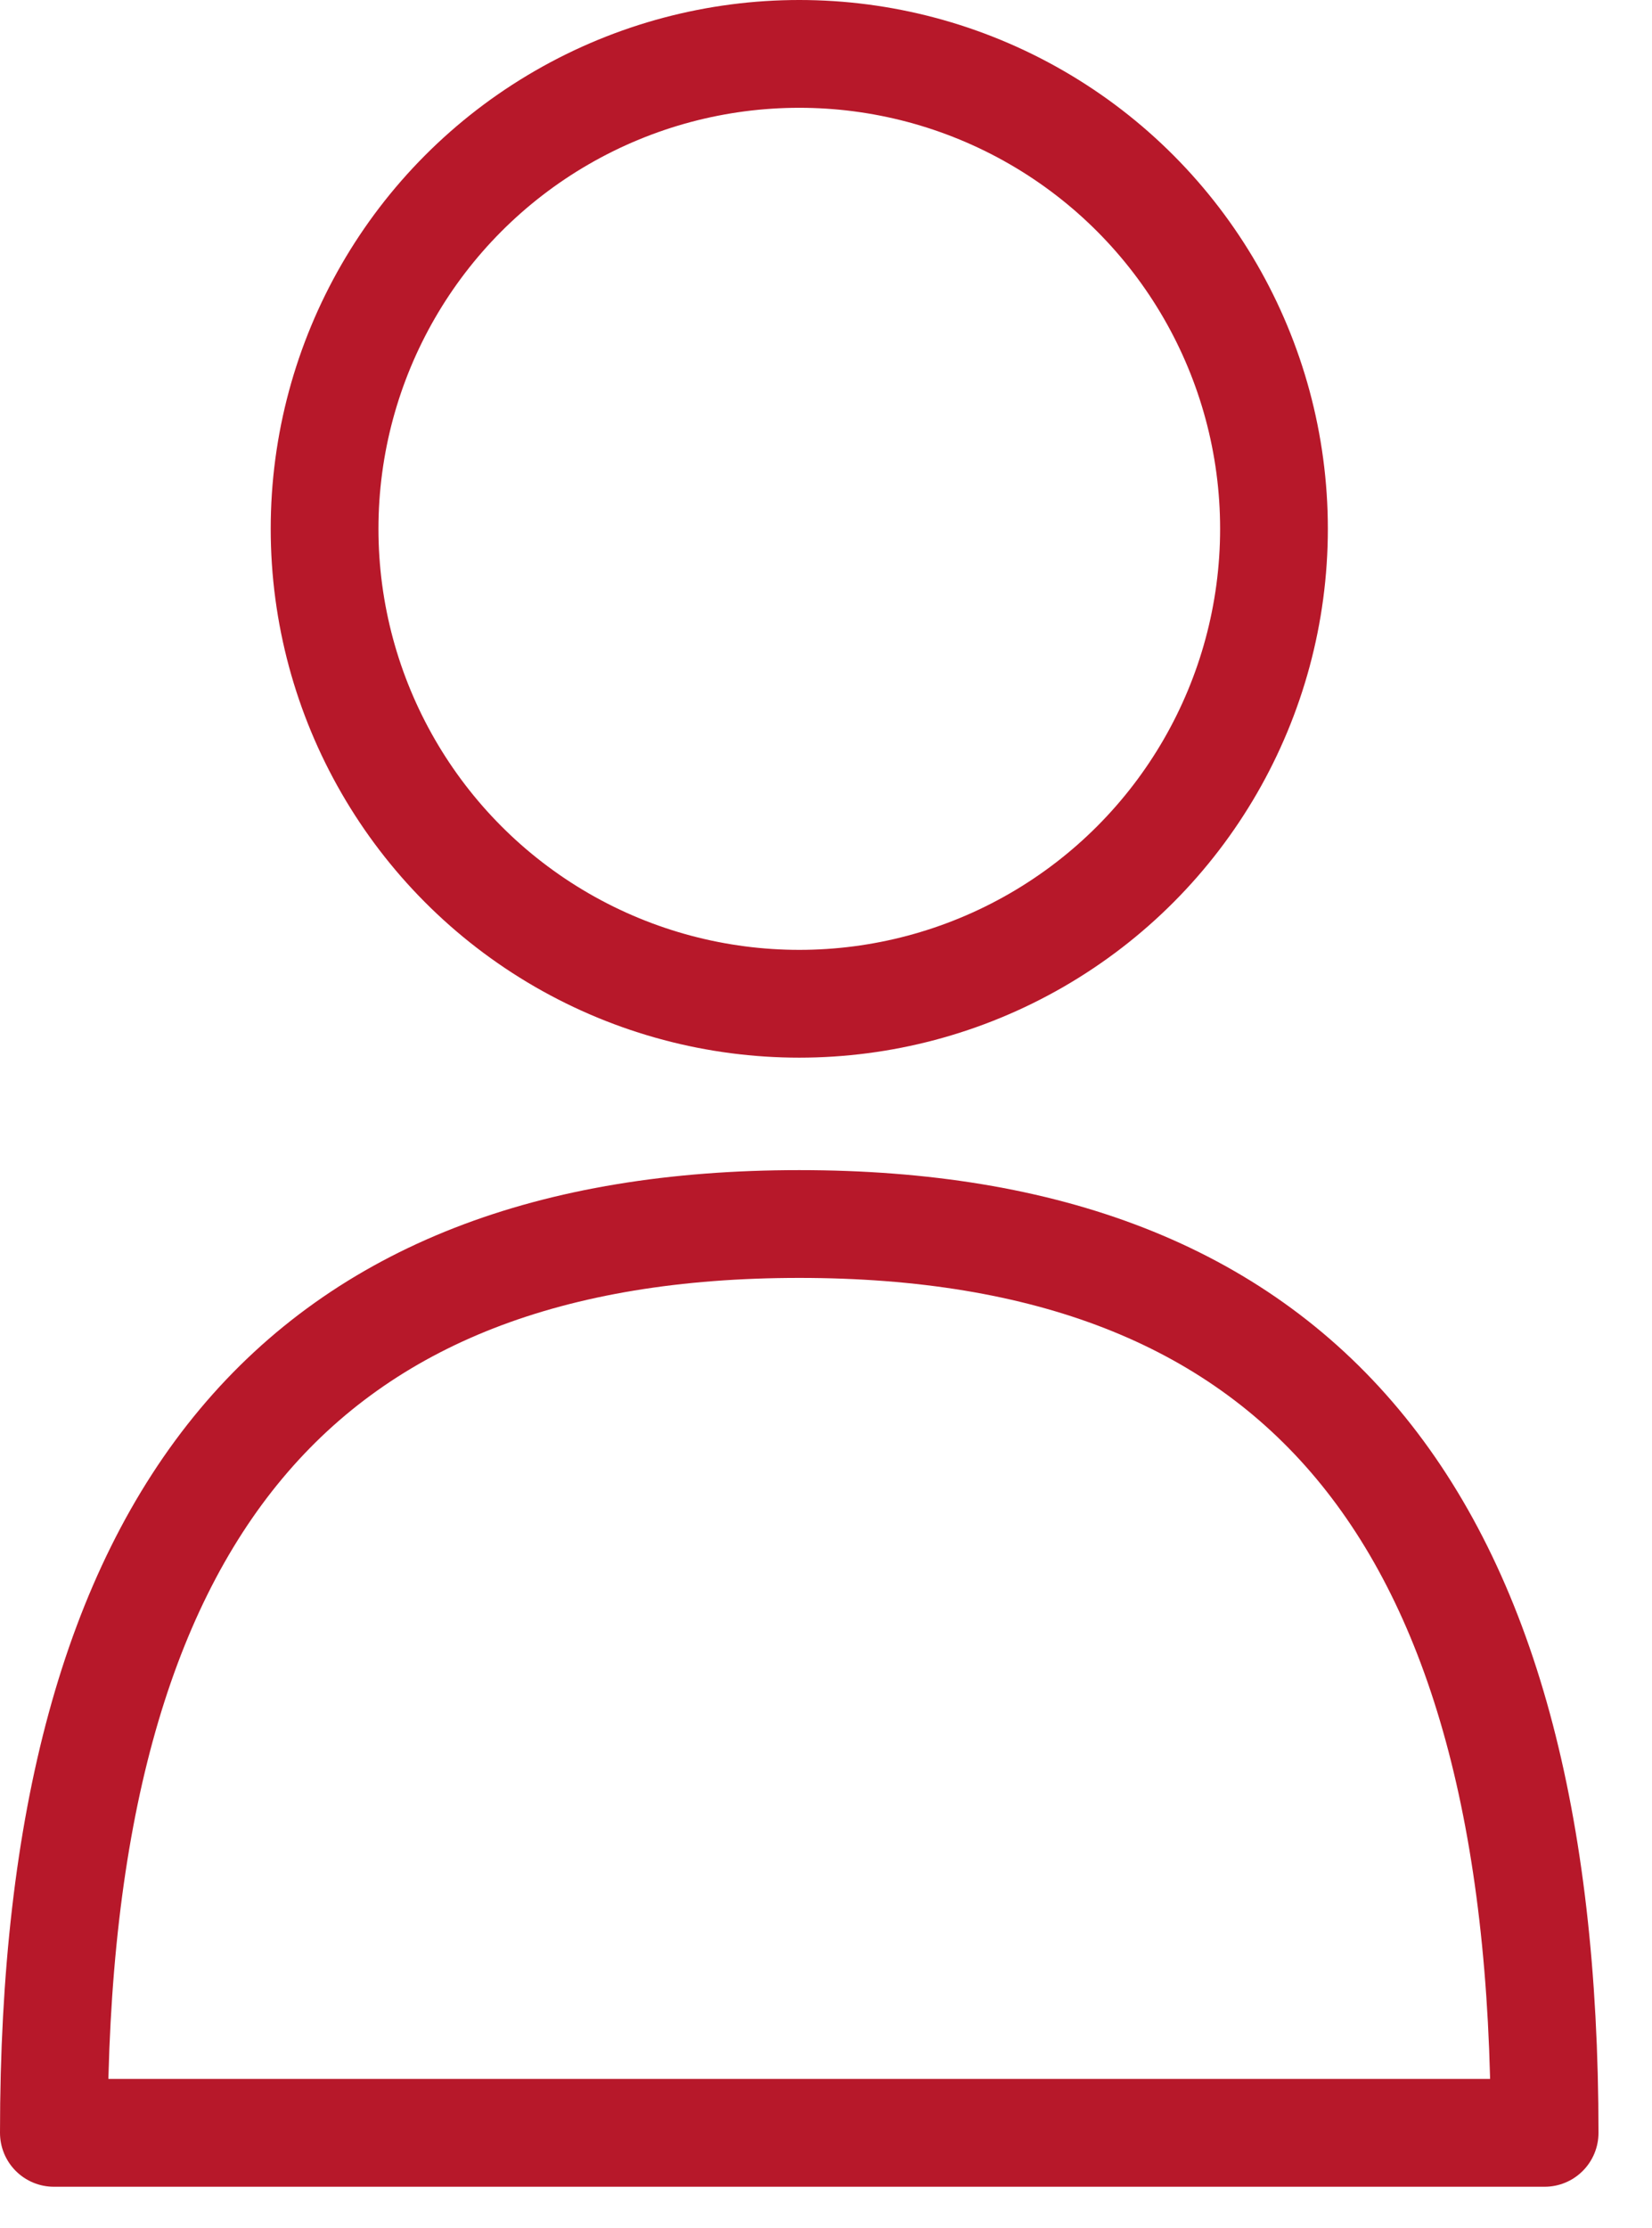 <?xml version="1.0" encoding="UTF-8"?>
<svg xmlns="http://www.w3.org/2000/svg" width="23" height="31" viewBox="0 0 23 31" fill="none">
  <circle cx="11.128" cy="7.359" r="6.609" stroke="#B7182A" stroke-width="1.5" stroke-linecap="round" stroke-linejoin="round"></circle>
  <path d="M21.505 29.68C21.505 20.977 18.016 17.033 11.128 17.033C4.239 17.033 0.75 20.977 0.75 29.68L21.505 29.68Z" stroke="#B7182A" stroke-width="1.5" stroke-linecap="round" stroke-linejoin="round"></path>
</svg>
